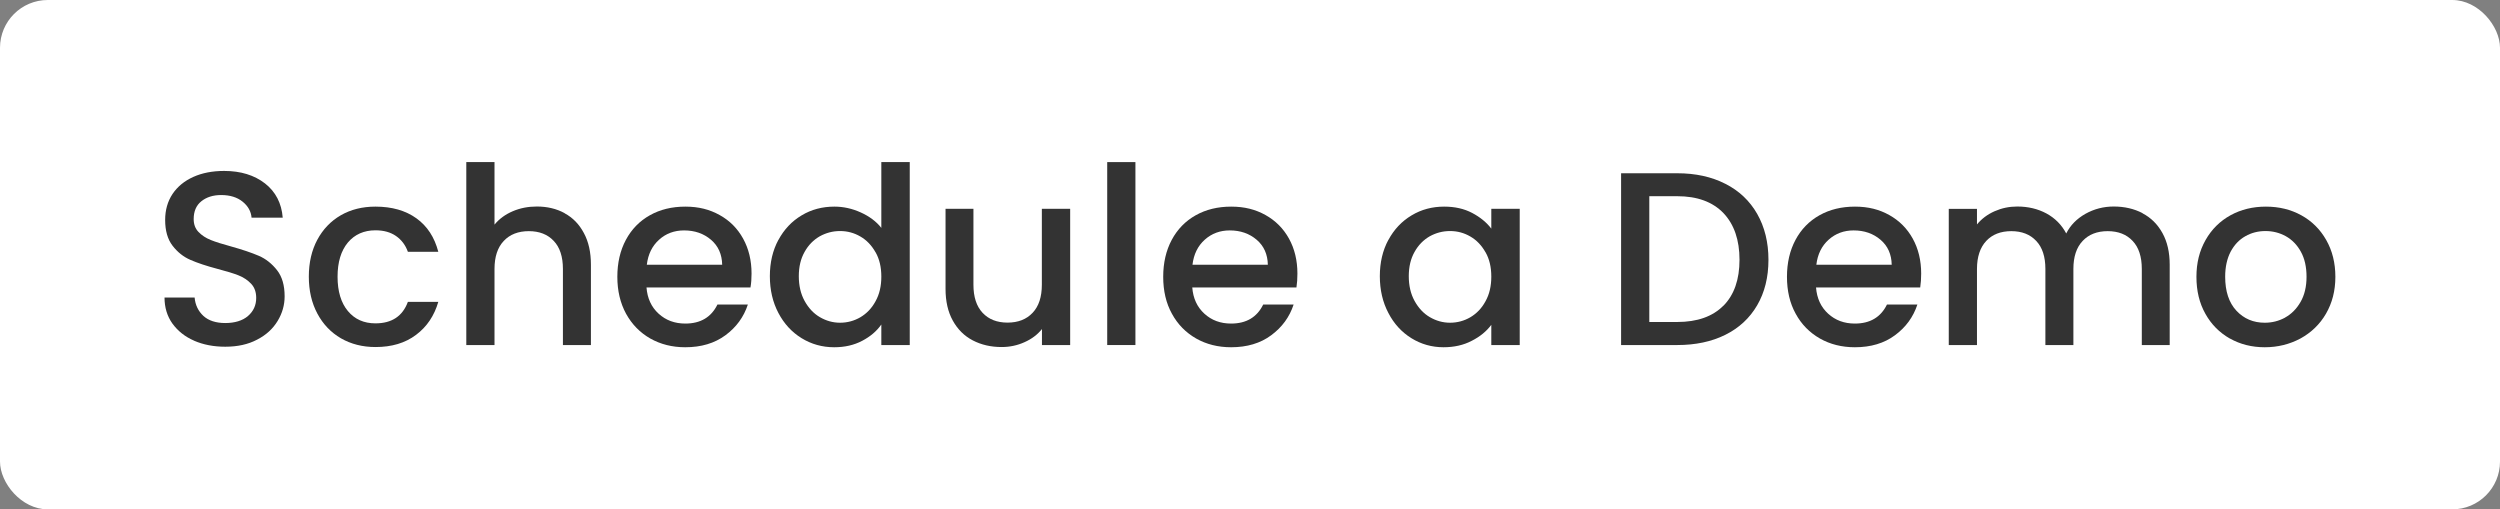 <?xml version="1.0" encoding="UTF-8"?>
<svg id="Layer_2" data-name="Layer 2" xmlns="http://www.w3.org/2000/svg" viewBox="0 0 237.51 48.39">
  <rect x="0" y="0" width="237.51" height="48.39" fill="#808080" stroke="none"/>
  <defs>
    <style>
      .cls-1 {
        fill: #fff;
      }

      .cls-2 {
        fill: #333;
      }
    </style>
  </defs>
  <g id="Layer_1-2" data-name="Layer 1">
    <g>
      <rect class="cls-1" width="237.51" height="48.39" rx="4.54" ry="4.54"/>
      <path class="cls-2" d="M18.45,32.37c-.88-.38-1.56-.93-2.07-1.63-.5-.7-.75-1.53-.75-2.47h2.86c.06.7.34,1.28.83,1.74.49.45,1.19.68,2.08.68s1.64-.22,2.16-.67c.52-.45.78-1.02.78-1.72,0-.55-.16-1-.48-1.34-.32-.34-.72-.61-1.2-.8-.48-.19-1.14-.39-1.98-.61-1.06-.28-1.93-.57-2.59-.86-.67-.29-1.23-.74-1.7-1.35-.47-.61-.7-1.43-.7-2.44,0-.94.23-1.76.7-2.47.47-.7,1.13-1.24,1.97-1.62.84-.38,1.82-.57,2.93-.57,1.58,0,2.87.4,3.89,1.19,1.01.79,1.57,1.88,1.68,3.25h-2.96c-.05-.59-.33-1.1-.85-1.52s-1.2-.63-2.04-.63c-.77,0-1.39.2-1.88.59-.49.39-.73.96-.73,1.69,0,.5.15.91.46,1.23.31.32.69.57,1.16.76s1.11.39,1.92.61c1.08.3,1.96.6,2.64.89s1.26.76,1.74,1.37.72,1.44.72,2.48c0,.83-.22,1.61-.67,2.35-.45.74-1.09,1.33-1.95,1.77-.85.45-1.86.67-3.02.67-1.1,0-2.08-.19-2.96-.57Z"/>
      <path class="cls-2" d="M30.14,22.79c.54-1.01,1.29-1.79,2.24-2.34.96-.55,2.05-.82,3.29-.82,1.56,0,2.86.37,3.89,1.11,1.03.74,1.72,1.8,2.08,3.18h-2.89c-.23-.64-.61-1.14-1.13-1.5-.52-.36-1.17-.54-1.95-.54-1.09,0-1.97.39-2.62,1.16-.65.78-.98,1.86-.98,3.25s.33,2.48.98,3.26,1.52,1.17,2.62,1.17c1.55,0,2.58-.68,3.08-2.04h2.89c-.38,1.31-1.08,2.36-2.11,3.13-1.03.78-2.32,1.16-3.85,1.16-1.24,0-2.33-.28-3.29-.83-.96-.56-1.7-1.34-2.24-2.35-.54-1.01-.81-2.18-.81-3.51s.27-2.5.81-3.51Z"/>
      <path class="cls-2" d="M53.64,20.26c.78.42,1.39,1.05,1.83,1.88.45.83.67,1.83.67,3.01v7.63h-2.66v-7.23c0-1.16-.29-2.05-.87-2.66-.58-.62-1.37-.93-2.37-.93s-1.8.31-2.38.93c-.59.62-.88,1.51-.88,2.66v7.23h-2.68V15.4h2.68v5.94c.45-.55,1.03-.97,1.73-1.27.7-.3,1.46-.45,2.29-.45.99,0,1.87.21,2.64.63Z"/>
      <path class="cls-2" d="M71.31,27.31h-9.89c.08,1.03.46,1.86,1.15,2.49.69.63,1.53.94,2.54.94,1.44,0,2.46-.6,3.05-1.81h2.89c-.39,1.19-1.1,2.16-2.13,2.92-1.03.76-2.3,1.14-3.82,1.14-1.24,0-2.34-.28-3.32-.83-.98-.56-1.74-1.34-2.3-2.35-.55-1.01-.83-2.18-.83-3.51s.27-2.5.81-3.51c.54-1.01,1.3-1.79,2.28-2.34.98-.55,2.1-.82,3.37-.82s2.31.27,3.26.8c.96.53,1.7,1.28,2.23,2.24.53.96.8,2.07.8,3.32,0,.49-.03.92-.1,1.31ZM68.61,25.15c-.02-.99-.37-1.78-1.06-2.37-.69-.59-1.54-.89-2.56-.89-.92,0-1.72.29-2.37.88-.66.59-1.05,1.38-1.17,2.38h7.16Z"/>
      <path class="cls-2" d="M73.95,22.8c.54-1,1.27-1.78,2.21-2.34.93-.56,1.97-.83,3.11-.83.85,0,1.68.18,2.5.55.82.37,1.48.86,1.96,1.47v-6.25h2.7v17.38h-2.7v-1.95c-.44.63-1.04,1.14-1.82,1.55-.78.41-1.66.61-2.66.61-1.13,0-2.16-.29-3.09-.86-.93-.57-1.67-1.37-2.21-2.4-.54-1.02-.81-2.19-.81-3.49s.27-2.45.81-3.45ZM83.18,23.97c-.37-.66-.85-1.16-1.44-1.5-.6-.35-1.24-.52-1.93-.52s-1.33.17-1.93.5c-.59.34-1.08.83-1.44,1.48-.37.65-.55,1.42-.55,2.31s.18,1.68.55,2.35c.37.67.85,1.19,1.45,1.54.6.35,1.24.53,1.92.53s1.33-.17,1.93-.52c.59-.35,1.08-.85,1.44-1.52.37-.66.55-1.44.55-2.34s-.18-1.67-.55-2.32Z"/>
      <path class="cls-2" d="M101.67,19.84v12.94h-2.68v-1.52c-.42.53-.98.95-1.66,1.25-.68.31-1.41.46-2.17.46-1.02,0-1.93-.21-2.74-.63s-1.44-1.05-1.9-1.88c-.46-.83-.69-1.83-.69-3.01v-7.61h2.65v7.21c0,1.16.29,2.05.87,2.67.58.62,1.37.93,2.37.93s1.8-.31,2.38-.93c.59-.62.88-1.51.88-2.67v-7.21h2.68Z"/>
      <path class="cls-2" d="M107.87,15.4v17.38h-2.68V15.4h2.68Z"/>
      <path class="cls-2" d="M123.16,27.31h-9.89c.08,1.03.46,1.86,1.15,2.49.69.63,1.53.94,2.54.94,1.44,0,2.46-.6,3.05-1.81h2.89c-.39,1.19-1.1,2.16-2.13,2.92-1.02.76-2.3,1.14-3.81,1.14-1.24,0-2.35-.28-3.32-.83-.98-.56-1.75-1.34-2.3-2.35-.56-1.01-.83-2.18-.83-3.51s.27-2.5.81-3.51c.54-1.01,1.3-1.79,2.28-2.34.98-.55,2.1-.82,3.37-.82s2.31.27,3.26.8c.95.53,1.7,1.28,2.23,2.24.53.96.8,2.07.8,3.32,0,.49-.03.92-.09,1.31ZM120.45,25.15c-.02-.99-.37-1.78-1.06-2.37-.69-.59-1.54-.89-2.56-.89-.92,0-1.71.29-2.37.88s-1.05,1.38-1.17,2.38h7.16Z"/>
      <path class="cls-2" d="M131.9,22.8c.54-1,1.27-1.78,2.21-2.34.93-.56,1.96-.83,3.09-.83,1.02,0,1.9.2,2.66.6.76.4,1.37.9,1.82,1.49v-1.88h2.7v12.94h-2.7v-1.92c-.45.61-1.07,1.12-1.86,1.52-.78.41-1.68.61-2.68.61-1.11,0-2.13-.29-3.05-.86s-1.66-1.37-2.19-2.4c-.54-1.02-.81-2.19-.81-3.49s.27-2.45.81-3.45ZM141.13,23.97c-.37-.66-.85-1.16-1.44-1.5-.6-.35-1.24-.52-1.93-.52s-1.33.17-1.93.5c-.59.34-1.08.83-1.44,1.48-.37.65-.55,1.42-.55,2.31s.18,1.68.55,2.35c.37.67.85,1.19,1.45,1.54.6.35,1.24.53,1.92.53s1.33-.17,1.93-.52c.59-.35,1.08-.85,1.44-1.52.37-.66.55-1.44.55-2.34s-.18-1.67-.55-2.32Z"/>
      <path class="cls-2" d="M163.91,17.46c1.31.66,2.32,1.62,3.03,2.86.71,1.25,1.07,2.7,1.07,4.36s-.36,3.1-1.07,4.32-1.72,2.16-3.03,2.81c-1.31.65-2.83.97-4.57.97h-5.33v-16.32h5.33c1.74,0,3.26.33,4.57,1ZM163.73,29.05c1.02-1.03,1.53-2.49,1.53-4.37s-.51-3.37-1.53-4.44c-1.02-1.06-2.48-1.6-4.39-1.6h-2.65v11.95h2.65c1.91,0,3.37-.52,4.39-1.55Z"/>
      <path class="cls-2" d="M182.42,27.31h-9.89c.08,1.03.46,1.86,1.15,2.49.69.63,1.53.94,2.54.94,1.44,0,2.46-.6,3.05-1.81h2.89c-.39,1.19-1.1,2.16-2.13,2.92-1.02.76-2.3,1.14-3.81,1.14-1.24,0-2.35-.28-3.32-.83-.98-.56-1.75-1.34-2.3-2.35-.56-1.01-.83-2.18-.83-3.51s.27-2.5.81-3.51c.54-1.01,1.3-1.79,2.28-2.34.98-.55,2.1-.82,3.37-.82s2.31.27,3.26.8c.95.53,1.7,1.28,2.23,2.24.53.96.8,2.07.8,3.32,0,.49-.03.92-.09,1.31ZM179.72,25.15c-.02-.99-.37-1.78-1.06-2.37-.69-.59-1.54-.89-2.56-.89-.92,0-1.71.29-2.37.88s-1.05,1.38-1.17,2.38h7.16Z"/>
      <path class="cls-2" d="M203.54,20.26c.81.42,1.44,1.05,1.9,1.88.46.83.69,1.83.69,3.01v7.63h-2.65v-7.23c0-1.16-.29-2.05-.87-2.66-.58-.62-1.37-.93-2.37-.93s-1.8.31-2.38.93c-.59.62-.88,1.51-.88,2.66v7.23h-2.66v-7.23c0-1.16-.29-2.05-.87-2.66-.58-.62-1.37-.93-2.37-.93s-1.8.31-2.38.93-.88,1.51-.88,2.66v7.23h-2.68v-12.94h2.68v1.48c.44-.53.99-.95,1.67-1.25s1.39-.45,2.16-.45c1.03,0,1.95.22,2.77.66.81.44,1.44,1.07,1.88,1.9.39-.78,1-1.4,1.83-1.87.83-.46,1.72-.69,2.68-.69,1.02,0,1.93.21,2.74.63Z"/>
      <path class="cls-2" d="M211.84,32.16c-.98-.56-1.76-1.34-2.32-2.35-.57-1.01-.85-2.18-.85-3.51s.29-2.48.87-3.5,1.37-1.8,2.37-2.35c1-.55,2.12-.82,3.36-.82s2.36.27,3.36.82c1,.55,1.79,1.33,2.37,2.35.58,1.02.87,2.18.87,3.5s-.3,2.48-.89,3.5c-.59,1.02-1.41,1.8-2.43,2.36-1.03.55-2.16.83-3.39.83s-2.33-.28-3.31-.83ZM217.09,30.17c.6-.33,1.09-.82,1.47-1.48.38-.66.57-1.46.57-2.4s-.18-1.73-.54-2.38c-.36-.65-.84-1.14-1.43-1.47-.6-.33-1.24-.49-1.93-.49s-1.33.16-1.91.49c-.59.33-1.05.82-1.4,1.47-.34.65-.52,1.45-.52,2.38,0,1.39.36,2.47,1.07,3.23.71.76,1.61,1.14,2.69,1.14.69,0,1.33-.16,1.94-.49Z"/>
    </g>
  </g>
</svg>